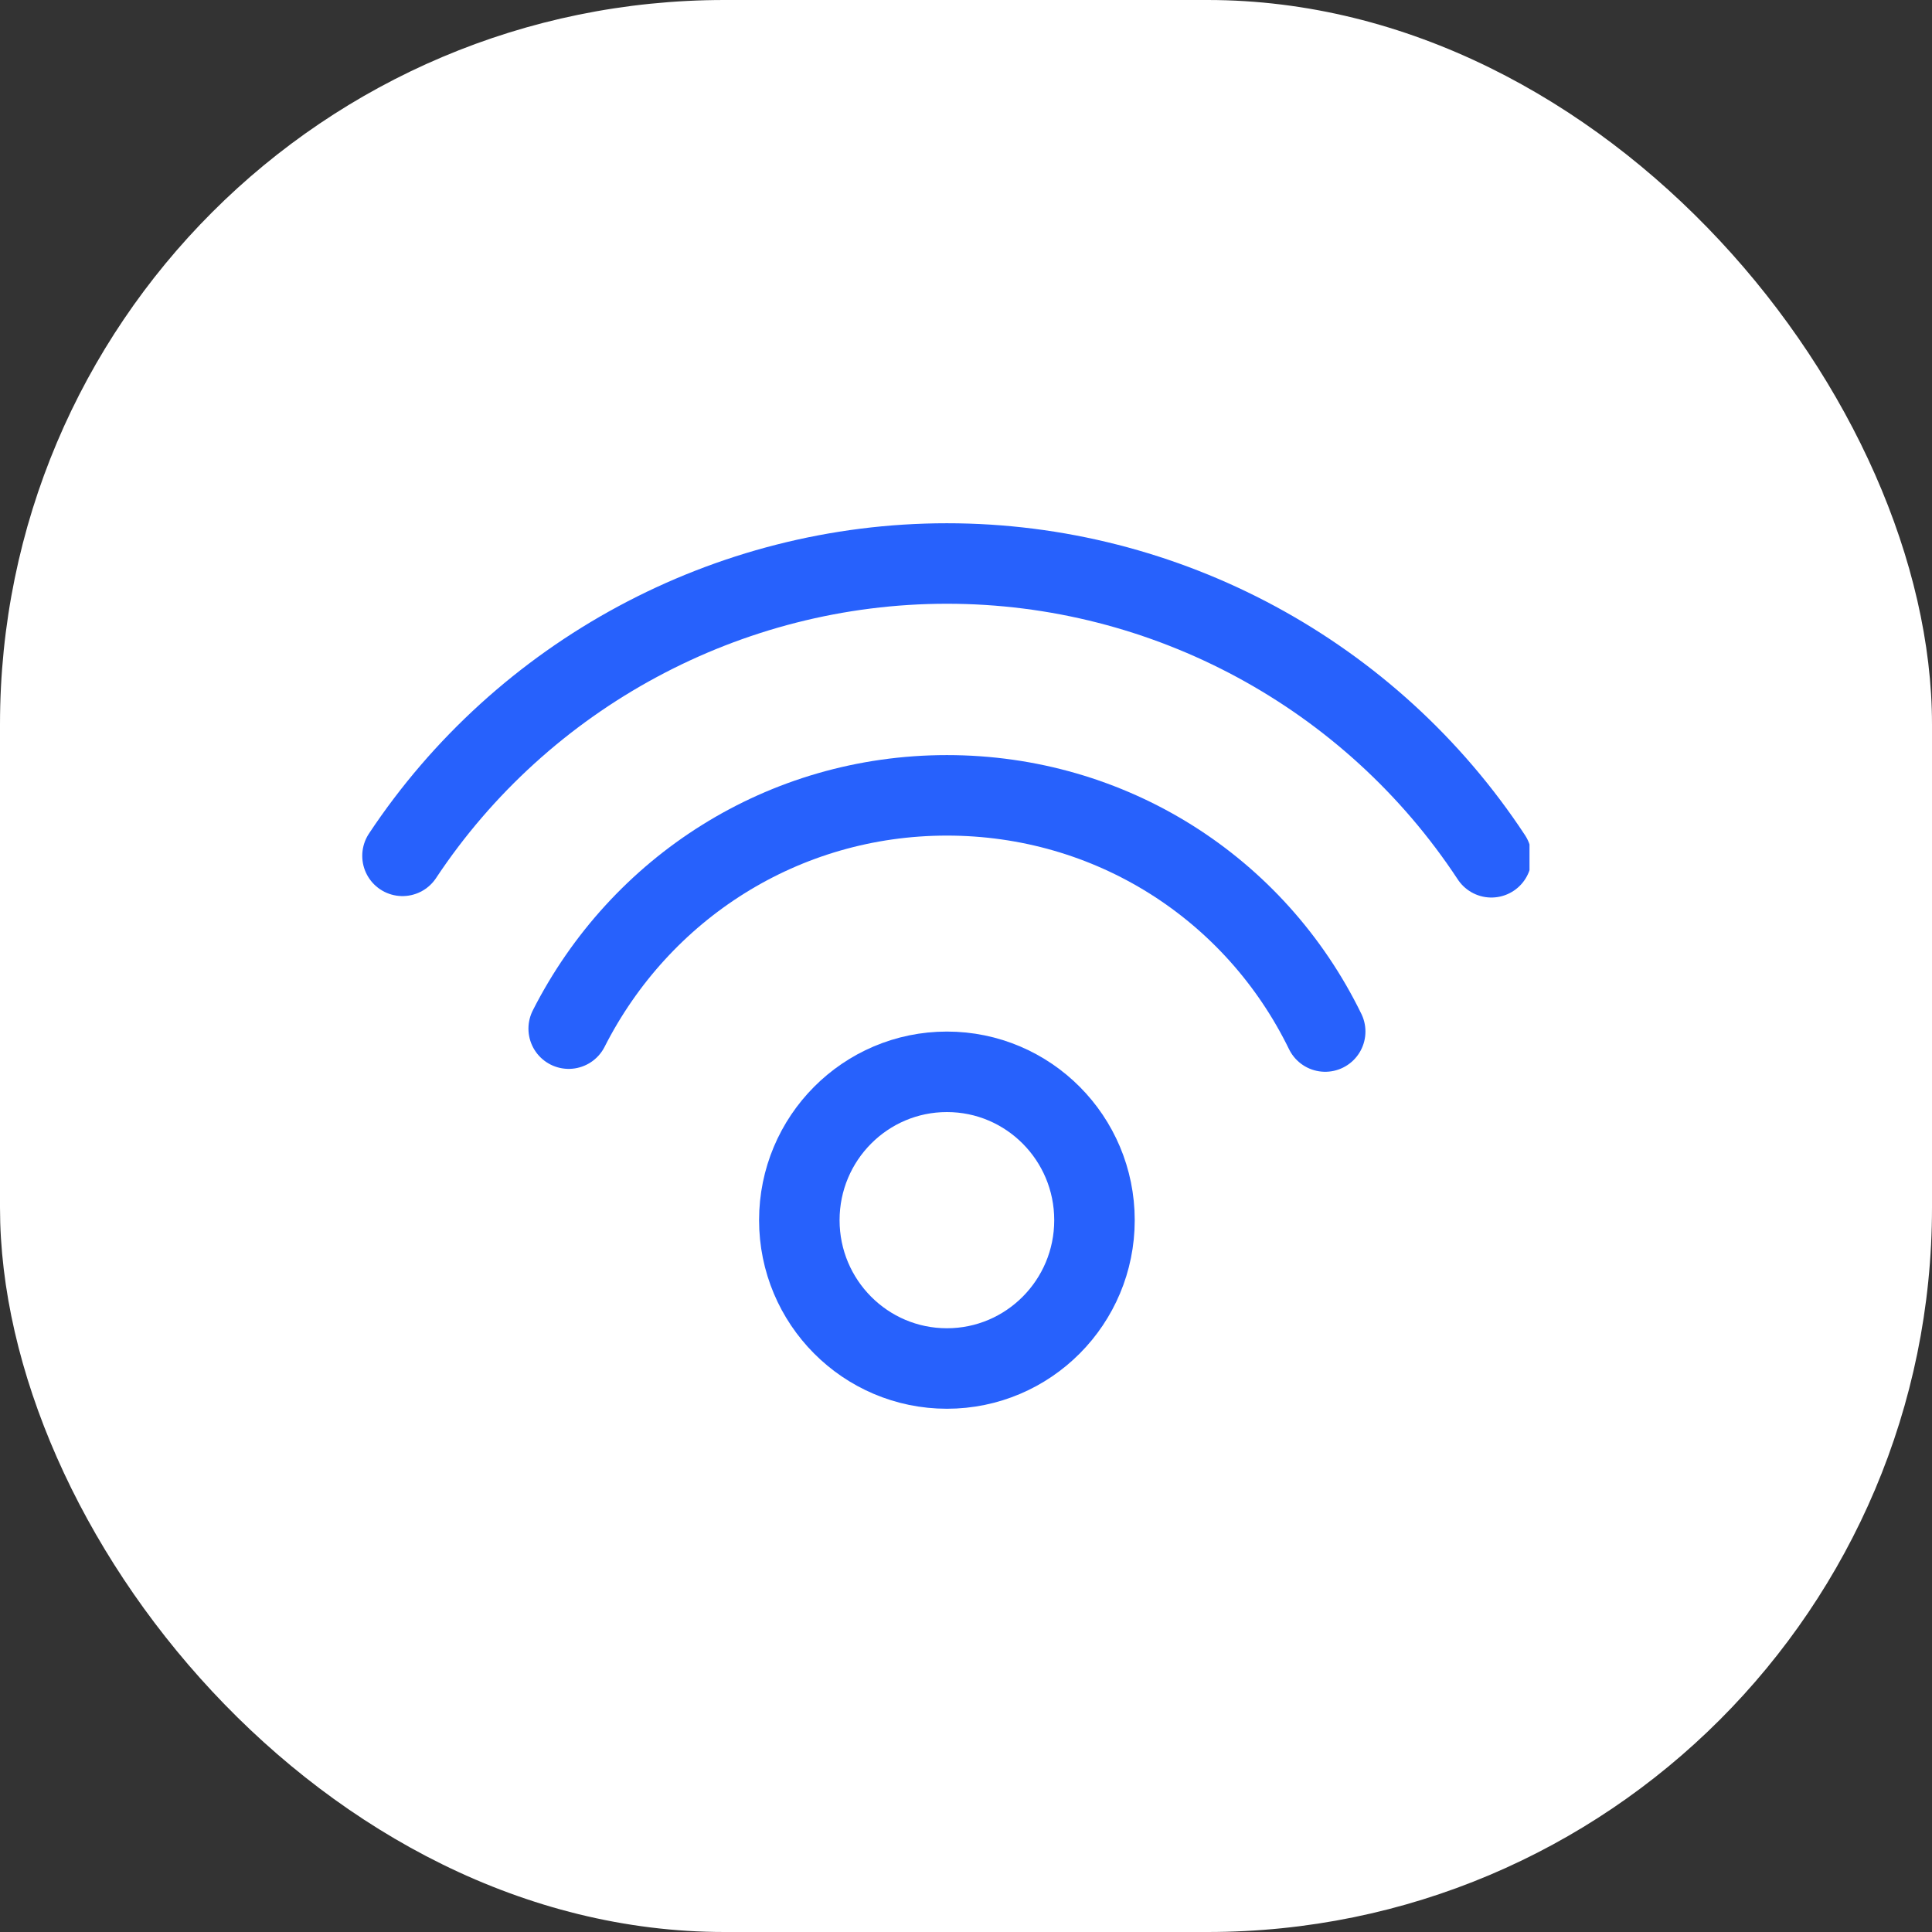 <svg width="48" height="48" viewBox="0 0 48 48" fill="none" xmlns="http://www.w3.org/2000/svg">
<rect x="0" y="0" width="48" height="48" fill="#333333" stroke="none"/>
<rect width="48" height="48" rx="18" fill="white"/>
<g clip-path="url(#clip0_362_9293)">
<path d="M23.526 34C25.551 34 27.192 32.35 27.192 30.315C27.192 28.279 25.551 26.629 23.526 26.629C21.501 26.629 19.859 28.279 19.859 30.315C19.859 32.35 21.501 34 23.526 34Z" stroke="#2761FC" stroke-width="2" stroke-linecap="round" stroke-linejoin="round"/>
<path d="M32.924 25.628C31.179 22.05 27.584 19.76 23.526 19.76C19.468 19.76 15.909 22.05 14.129 25.556" stroke="#2761FC" stroke-width="2" stroke-linecap="round" stroke-linejoin="round"/>
<path d="M37.053 21.299C34.063 16.755 28.973 14 23.526 14C18.08 14 12.99 16.755 10 21.263" stroke="#2761FC" stroke-width="2" stroke-linecap="round" stroke-linejoin="round"/>
</g>
<defs>
<clipPath id="clip0_362_9293">
<rect width="29" height="22" fill="white" transform="translate(9 13)"/>
</clipPath>
</defs>
</svg>
